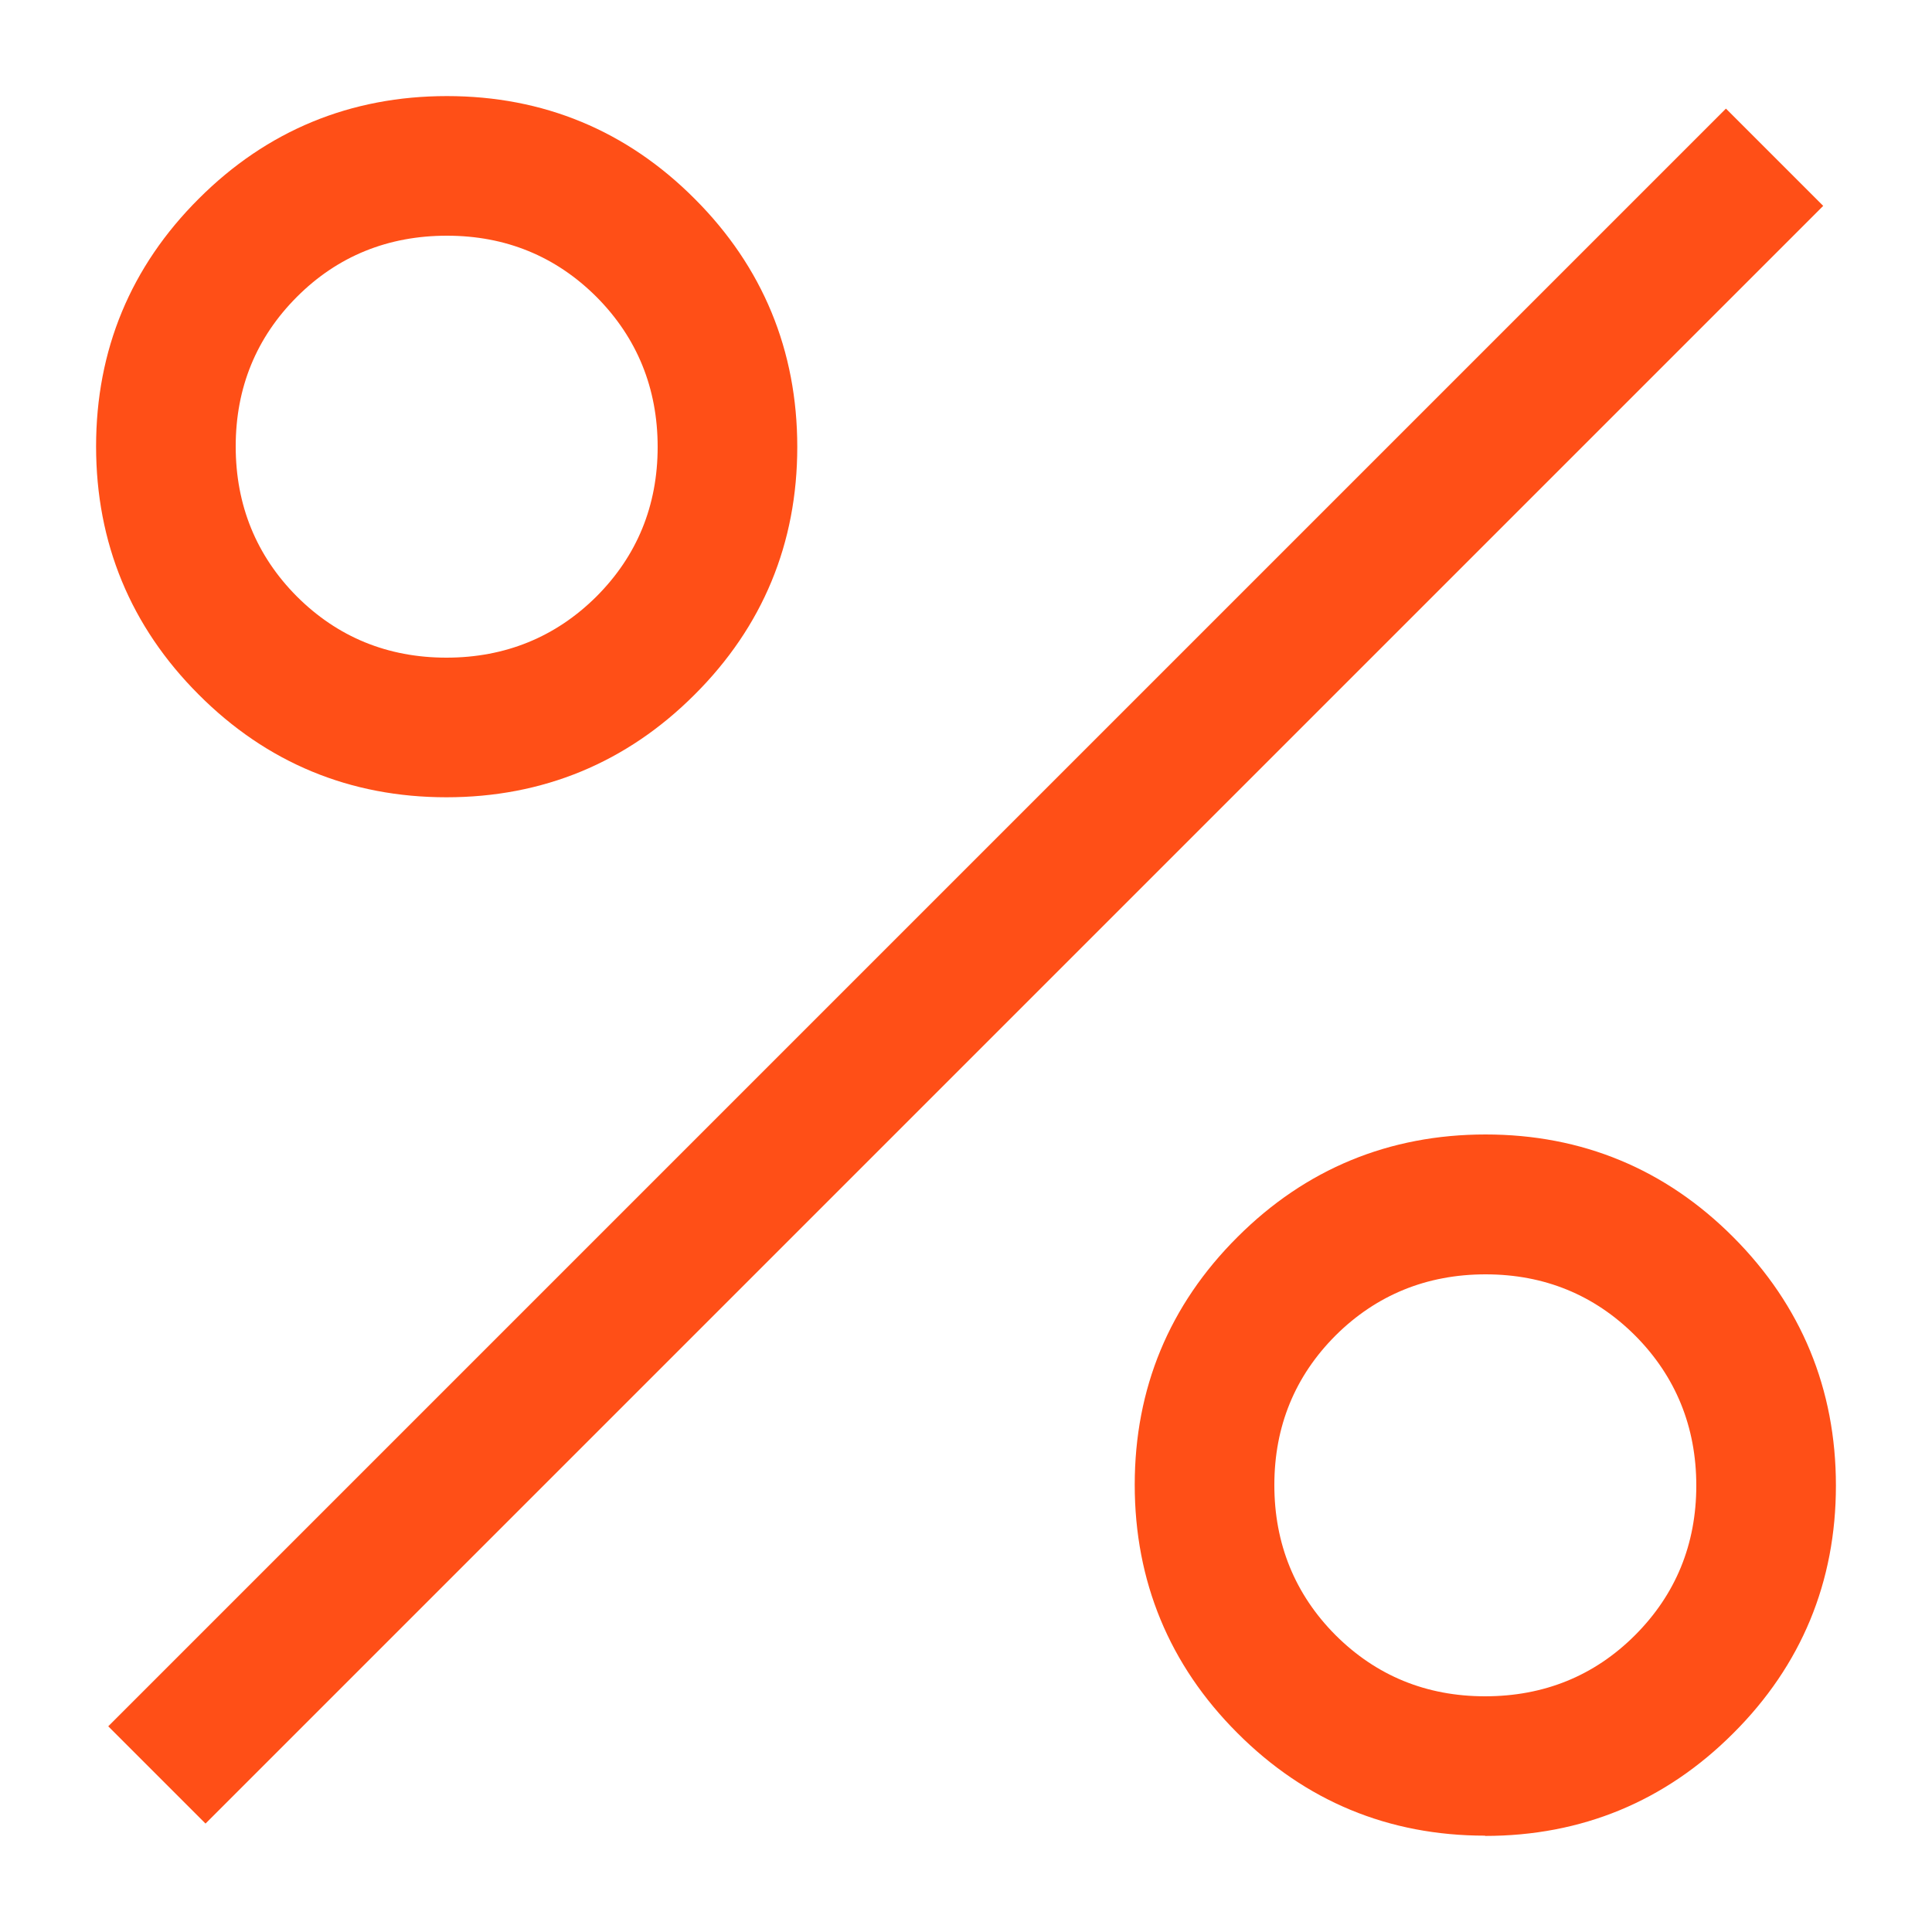 <?xml version="1.0" encoding="UTF-8"?>
<svg id="Layer_1" data-name="Layer 1" xmlns="http://www.w3.org/2000/svg" viewBox="0 0 75 75">
  <defs>
    <style>
      .cls-1 {
        fill: #ff4f17;
        stroke-width: 0px;
      }
    </style>
  </defs>
  <path class="cls-1" d="M17.35,3.73c-3.74,0-6.99,1.34-9.63,3.98-2.65,2.64-3.99,5.88-3.99,9.62s1.34,6.99,3.98,9.63c2.64,2.65,5.88,3.99,9.62,3.99s6.99-1.34,9.63-3.98c2.65-2.64,3.99-5.88,3.99-9.62s-1.34-6.99-3.98-9.63c-2.64-2.65-5.88-3.99-9.62-3.99ZM23.15,23.16c-1.58,1.57-3.54,2.37-5.82,2.37s-4.23-.8-5.81-2.38c-1.57-1.58-2.37-3.54-2.37-5.82s.8-4.23,2.38-5.81,3.54-2.37,5.82-2.37,4.23.8,5.81,2.38c1.57,1.58,2.37,3.54,2.37,5.82s-.8,4.23-2.38,5.81Z"/>
  <rect class="cls-1" x="-6.91" y="34.83" width="88.81" height="5.34" transform="translate(-15.54 37.5) rotate(-45)"/>
  <path class="cls-1" d="M57.65,71.27c3.75,0,6.99-1.34,9.63-3.98,2.65-2.64,3.99-5.88,3.99-9.62s-1.34-6.99-3.98-9.64c-2.64-2.65-5.88-3.99-9.62-3.99s-6.99,1.34-9.63,3.98c-2.65,2.64-3.99,5.88-3.99,9.62s1.34,6.99,3.98,9.63c2.64,2.65,5.88,3.99,9.62,3.99h0ZM51.85,51.84c1.58-1.57,3.54-2.37,5.82-2.37s4.23.8,5.81,2.38c1.57,1.58,2.37,3.54,2.37,5.82s-.8,4.23-2.38,5.81-3.54,2.37-5.82,2.37-4.23-.8-5.81-2.38c-1.57-1.58-2.37-3.54-2.37-5.82s.8-4.23,2.38-5.81Z"/>
</svg>